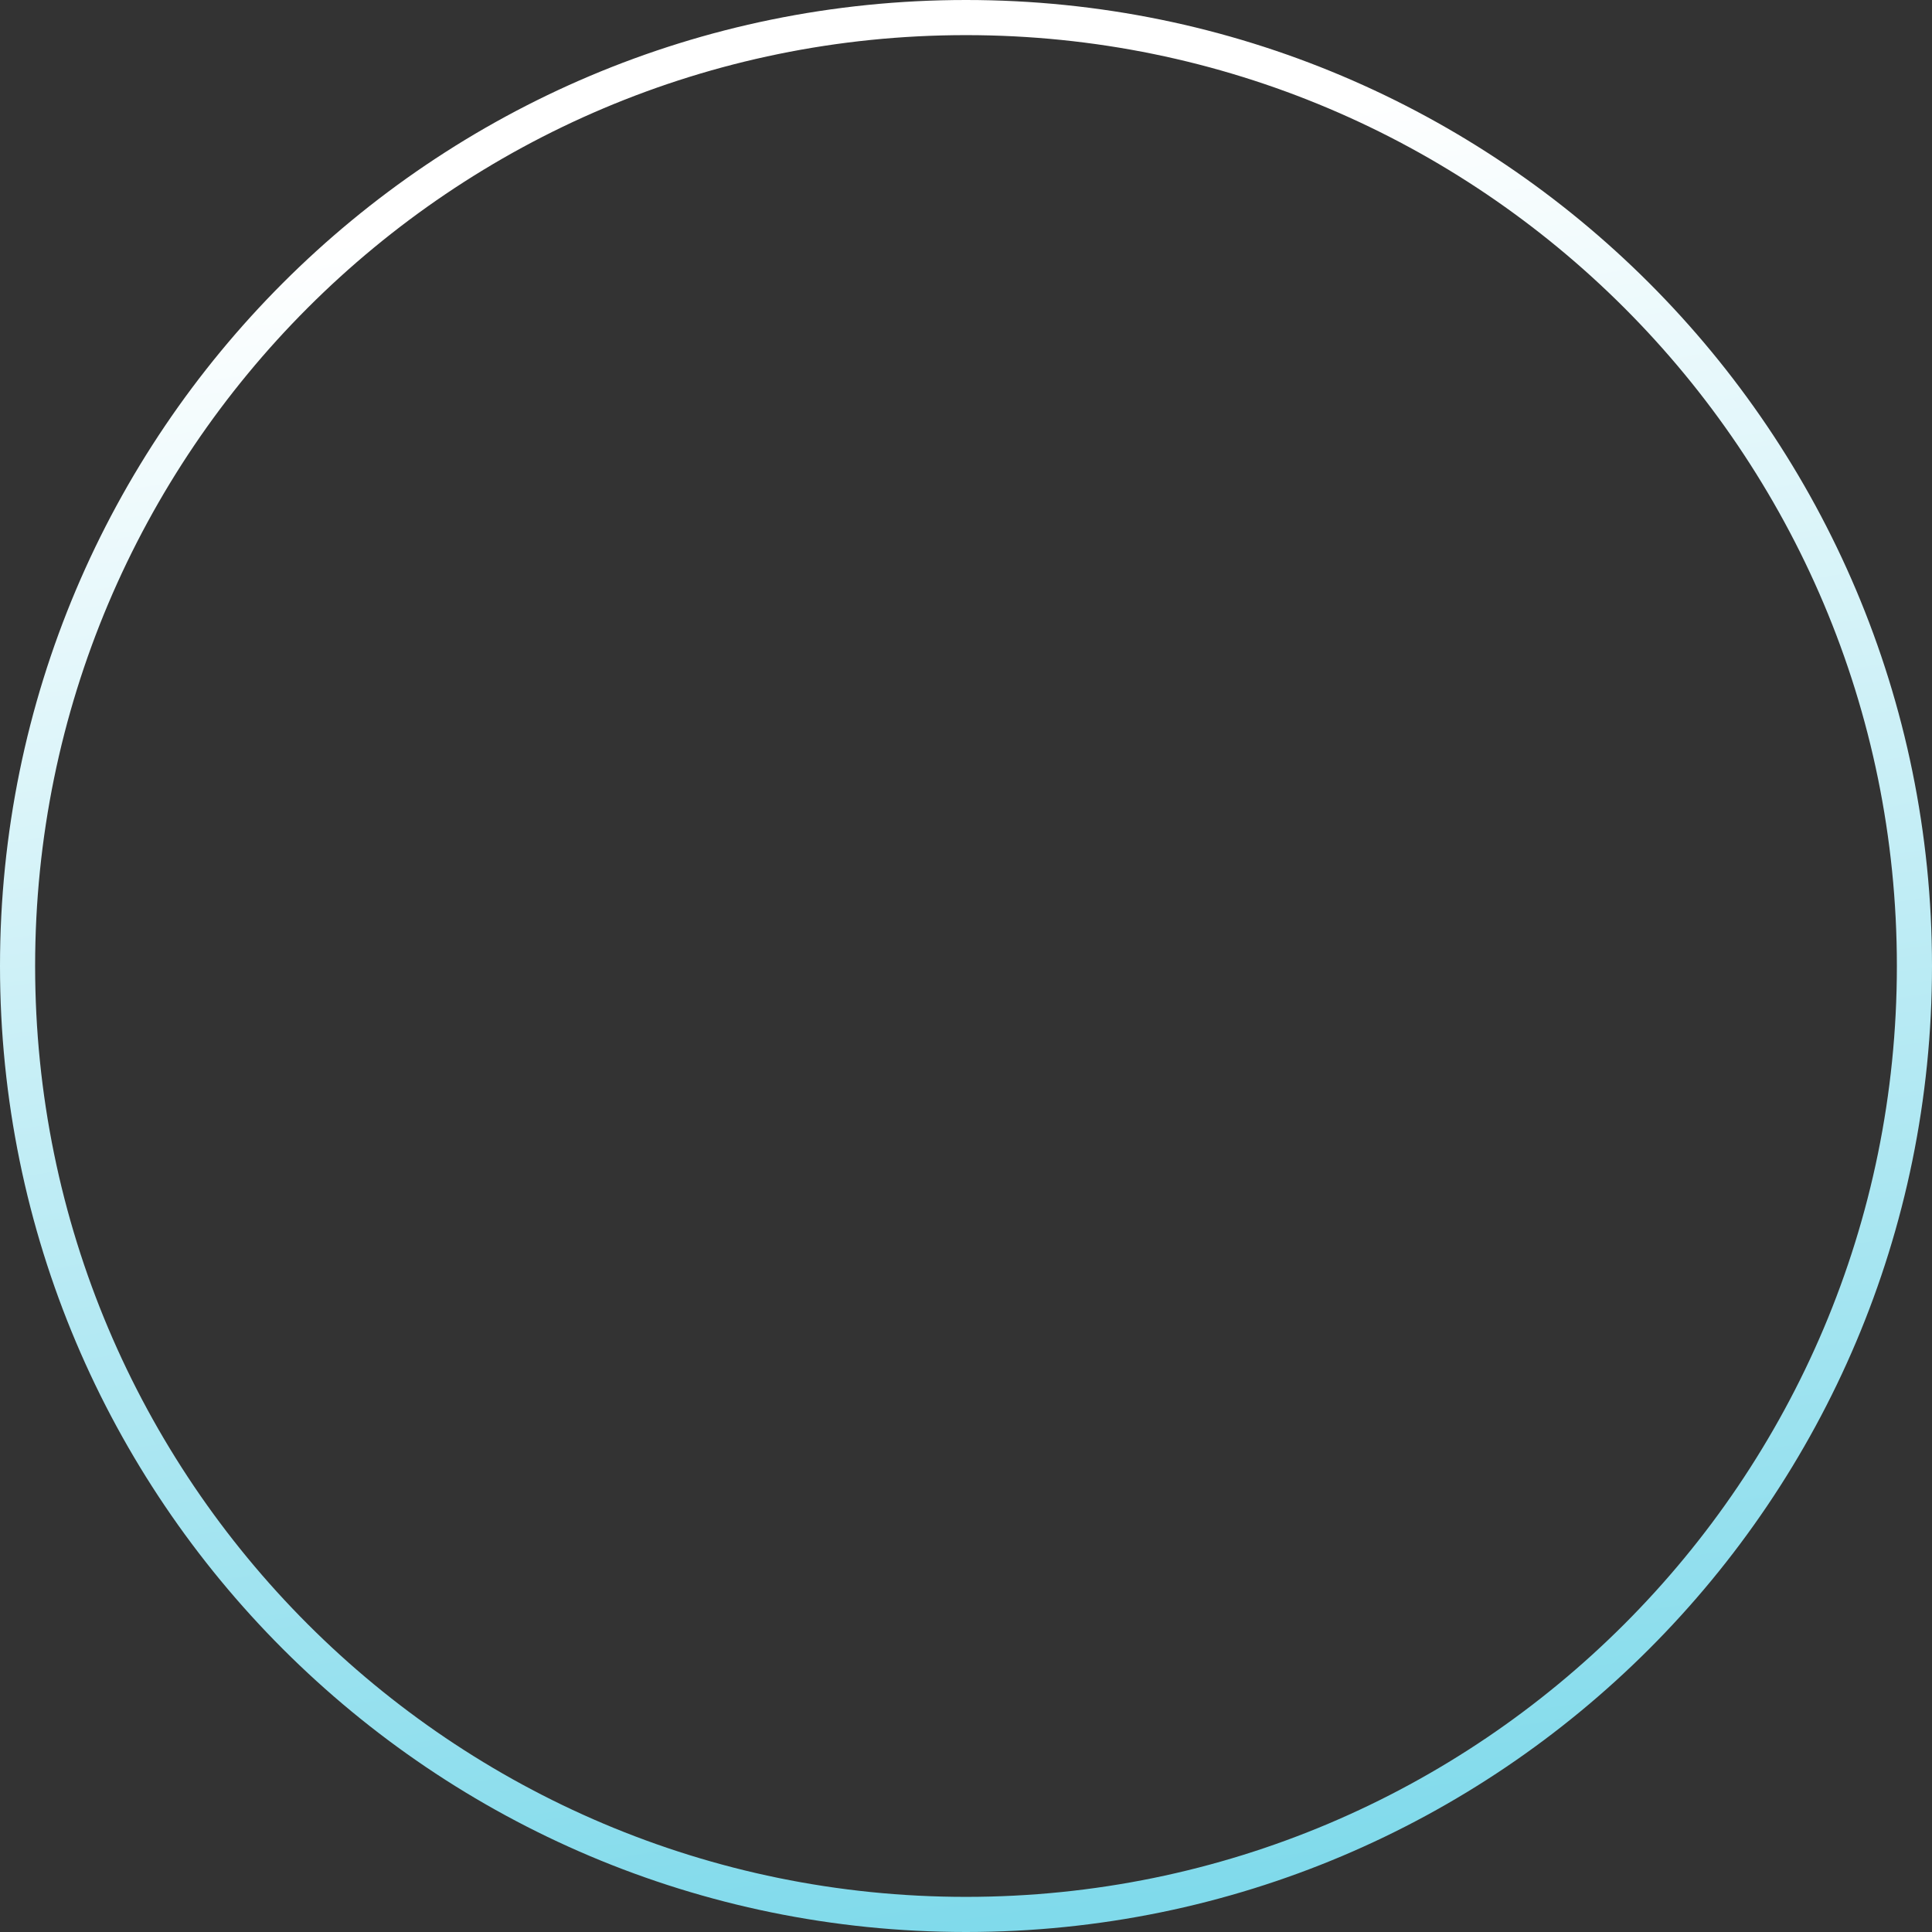 <?xml version="1.0" encoding="UTF-8"?> <svg xmlns="http://www.w3.org/2000/svg" width="110" height="110" viewBox="0 0 110 110" fill="none"><rect x="0" y="0" width="110" height="110" fill="#333333" stroke="none"/><path fill-rule="evenodd" clip-rule="evenodd" d="M55 0C85.376 0 110 24.624 110 55C110 85.376 85.376 110 55 110C24.624 110 0 85.376 0 55C0 24.624 24.624 0 55 0ZM55 2C25.729 2 2 25.729 2 55C2 84.271 25.729 108 55 108C84.271 108 108 84.271 108 55C108 25.729 84.271 2 55 2Z" fill="url(#paint0_linear_883_1649)"></path><defs><linearGradient id="paint0_linear_883_1649" x1="63" y1="108.5" x2="48.5" y2="9.5" gradientUnits="userSpaceOnUse"><stop stop-color="#80DAEB"></stop><stop offset="1" stop-color="white"></stop></linearGradient></defs></svg> 